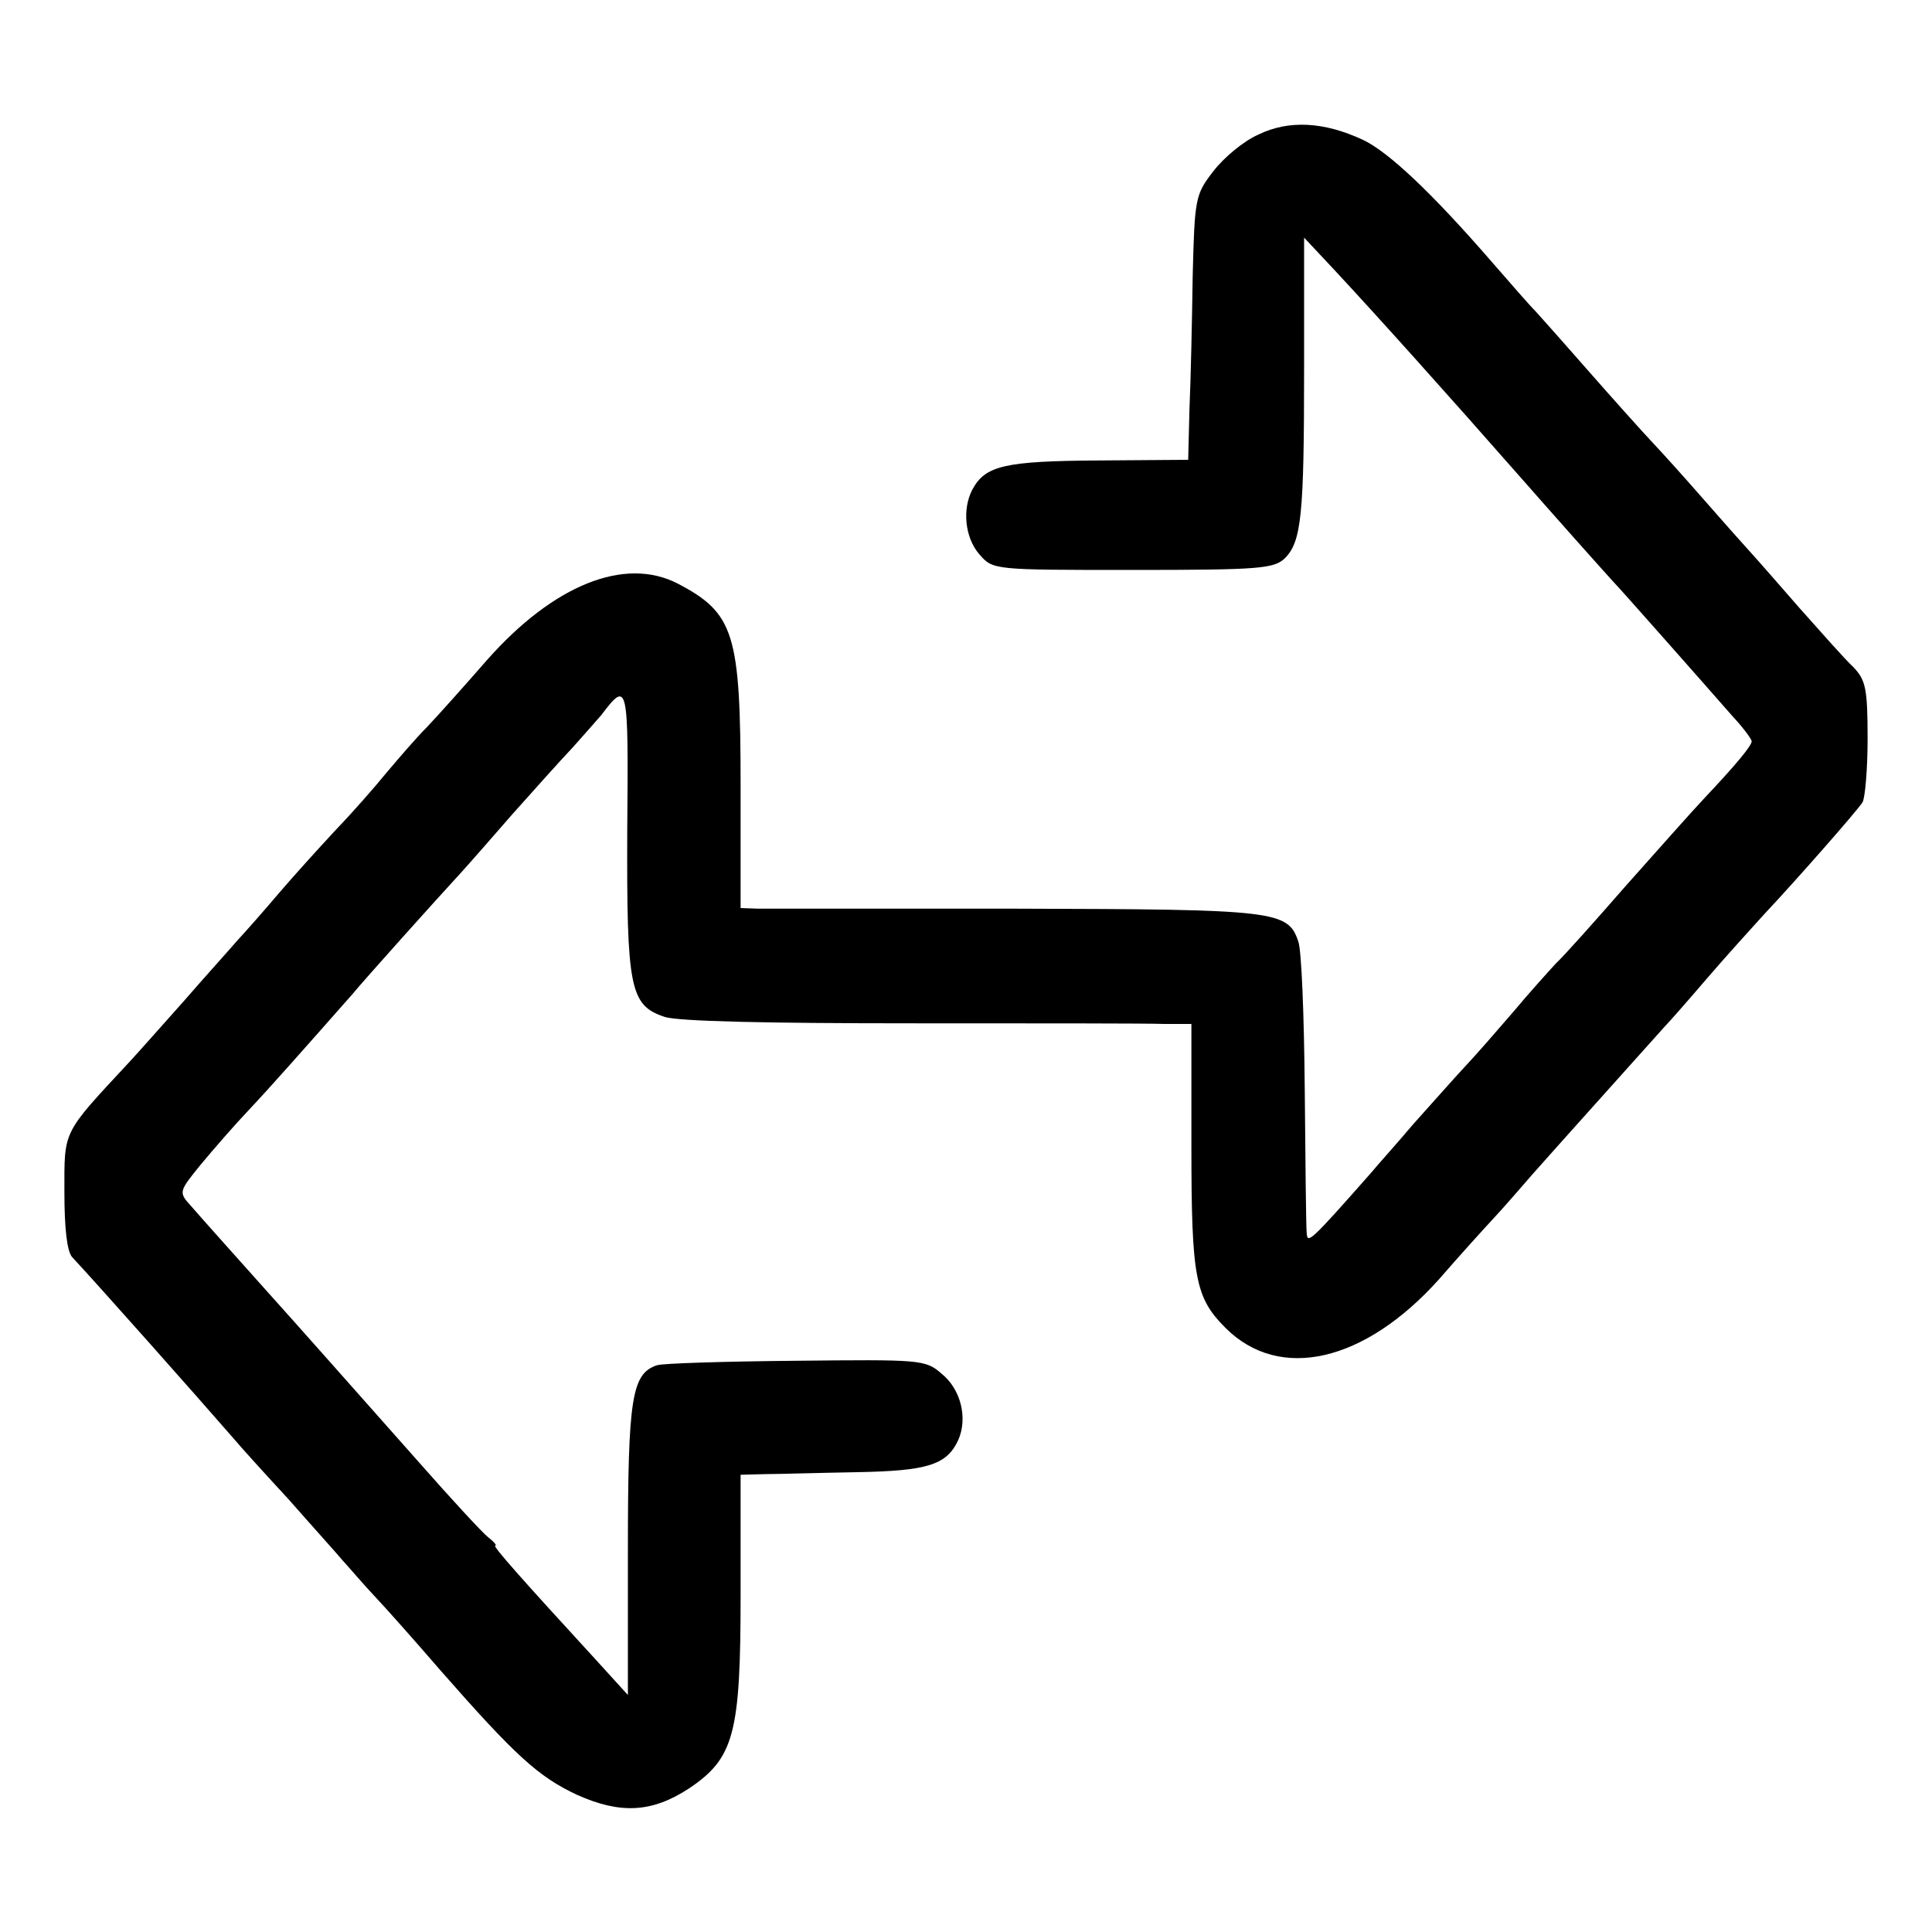 <?xml version="1.0" standalone="no"?>
<!DOCTYPE svg PUBLIC "-//W3C//DTD SVG 20010904//EN"
 "http://www.w3.org/TR/2001/REC-SVG-20010904/DTD/svg10.dtd">
<svg version="1.0" xmlns="http://www.w3.org/2000/svg"
 width="300pt" height="300pt" viewBox="0 0 300 300"
 preserveAspectRatio="xMidYMid meet">
<g transform="translate(0,300) scale(0.1,-0.1)"
fill="#000000" stroke="none">
<path d="M1954 2791 c-23 -10 -54 -36 -70 -57 -28 -36 -29 -42 -32 -163 -1
-69 -3 -162 -5 -206 l-2 -79 -140 -1 c-145 -1 -175 -8 -195 -45 -16 -30 -12
-75 11 -101 21 -24 21 -24 238 -24 197 0 219 2 236 18 26 26 30 67 30 295 l0
203 45 -48 c69 -74 181 -199 290 -323 43 -49 137 -155 155 -174 19 -21 112
-126 176 -199 16 -17 29 -35 29 -38 0 -7 -24 -36 -74 -89 -18 -19 -72 -80
-121 -135 -48 -55 -97 -110 -109 -121 -11 -12 -41 -45 -66 -75 -25 -29 -58
-67 -75 -85 -16 -17 -52 -58 -80 -89 -27 -32 -57 -65 -65 -75 -97 -110 -100
-112 -101 -94 -1 10 -2 111 -3 224 -1 113 -5 215 -10 228 -16 48 -35 50 -436
51 -206 0 -387 0 -402 0 l-28 1 0 190 c0 237 -10 268 -98 314 -82 42 -192 -2
-295 -118 -34 -39 -76 -86 -94 -105 -18 -18 -46 -51 -63 -71 -17 -21 -52 -61
-78 -88 -26 -28 -66 -72 -89 -99 -22 -26 -52 -60 -65 -74 -12 -14 -50 -56 -83
-94 -33 -37 -71 -80 -85 -95 -104 -112 -100 -104 -100 -201 0 -56 4 -92 12
-101 41 -44 191 -213 251 -282 10 -12 48 -54 85 -94 36 -41 74 -83 84 -95 11
-12 33 -38 51 -57 18 -19 64 -71 102 -115 115 -131 151 -164 211 -192 67 -30
116 -28 174 10 70 47 80 85 80 300 l0 187 38 1 c20 0 84 2 142 3 110 2 140 11
158 50 15 34 4 79 -26 103 -25 22 -33 22 -227 20 -110 -1 -207 -4 -215 -7 -39
-13 -45 -51 -45 -286 l0 -226 -50 55 c-112 122 -161 177 -156 177 3 0 -2 6
-11 13 -8 6 -57 59 -108 117 -94 106 -194 219 -240 270 -42 47 -94 105 -114
128 -19 21 -18 22 16 64 20 24 53 62 74 84 33 35 86 95 161 180 18 22 132 149
168 188 11 12 47 53 80 91 33 37 75 84 94 104 18 20 38 43 45 51 41 54 42 50
40 -178 -1 -247 4 -273 58 -291 21 -7 159 -10 383 -10 193 0 369 0 393 -1 l42
0 0 -190 c0 -205 6 -235 53 -282 84 -84 216 -53 331 75 33 38 72 81 86 96 14
15 41 46 60 68 38 43 189 211 205 229 6 6 35 39 65 74 30 35 71 80 90 101 48
51 143 159 152 173 4 6 8 51 8 99 0 78 -3 91 -22 111 -13 12 -50 54 -83 91
-33 38 -69 79 -80 91 -11 12 -42 47 -70 79 -27 31 -63 71 -80 89 -16 17 -59
65 -95 106 -36 41 -74 84 -85 96 -11 11 -42 47 -70 79 -92 106 -160 170 -199
188 -60 28 -115 31 -162 8z"/>
</g>
</svg>
